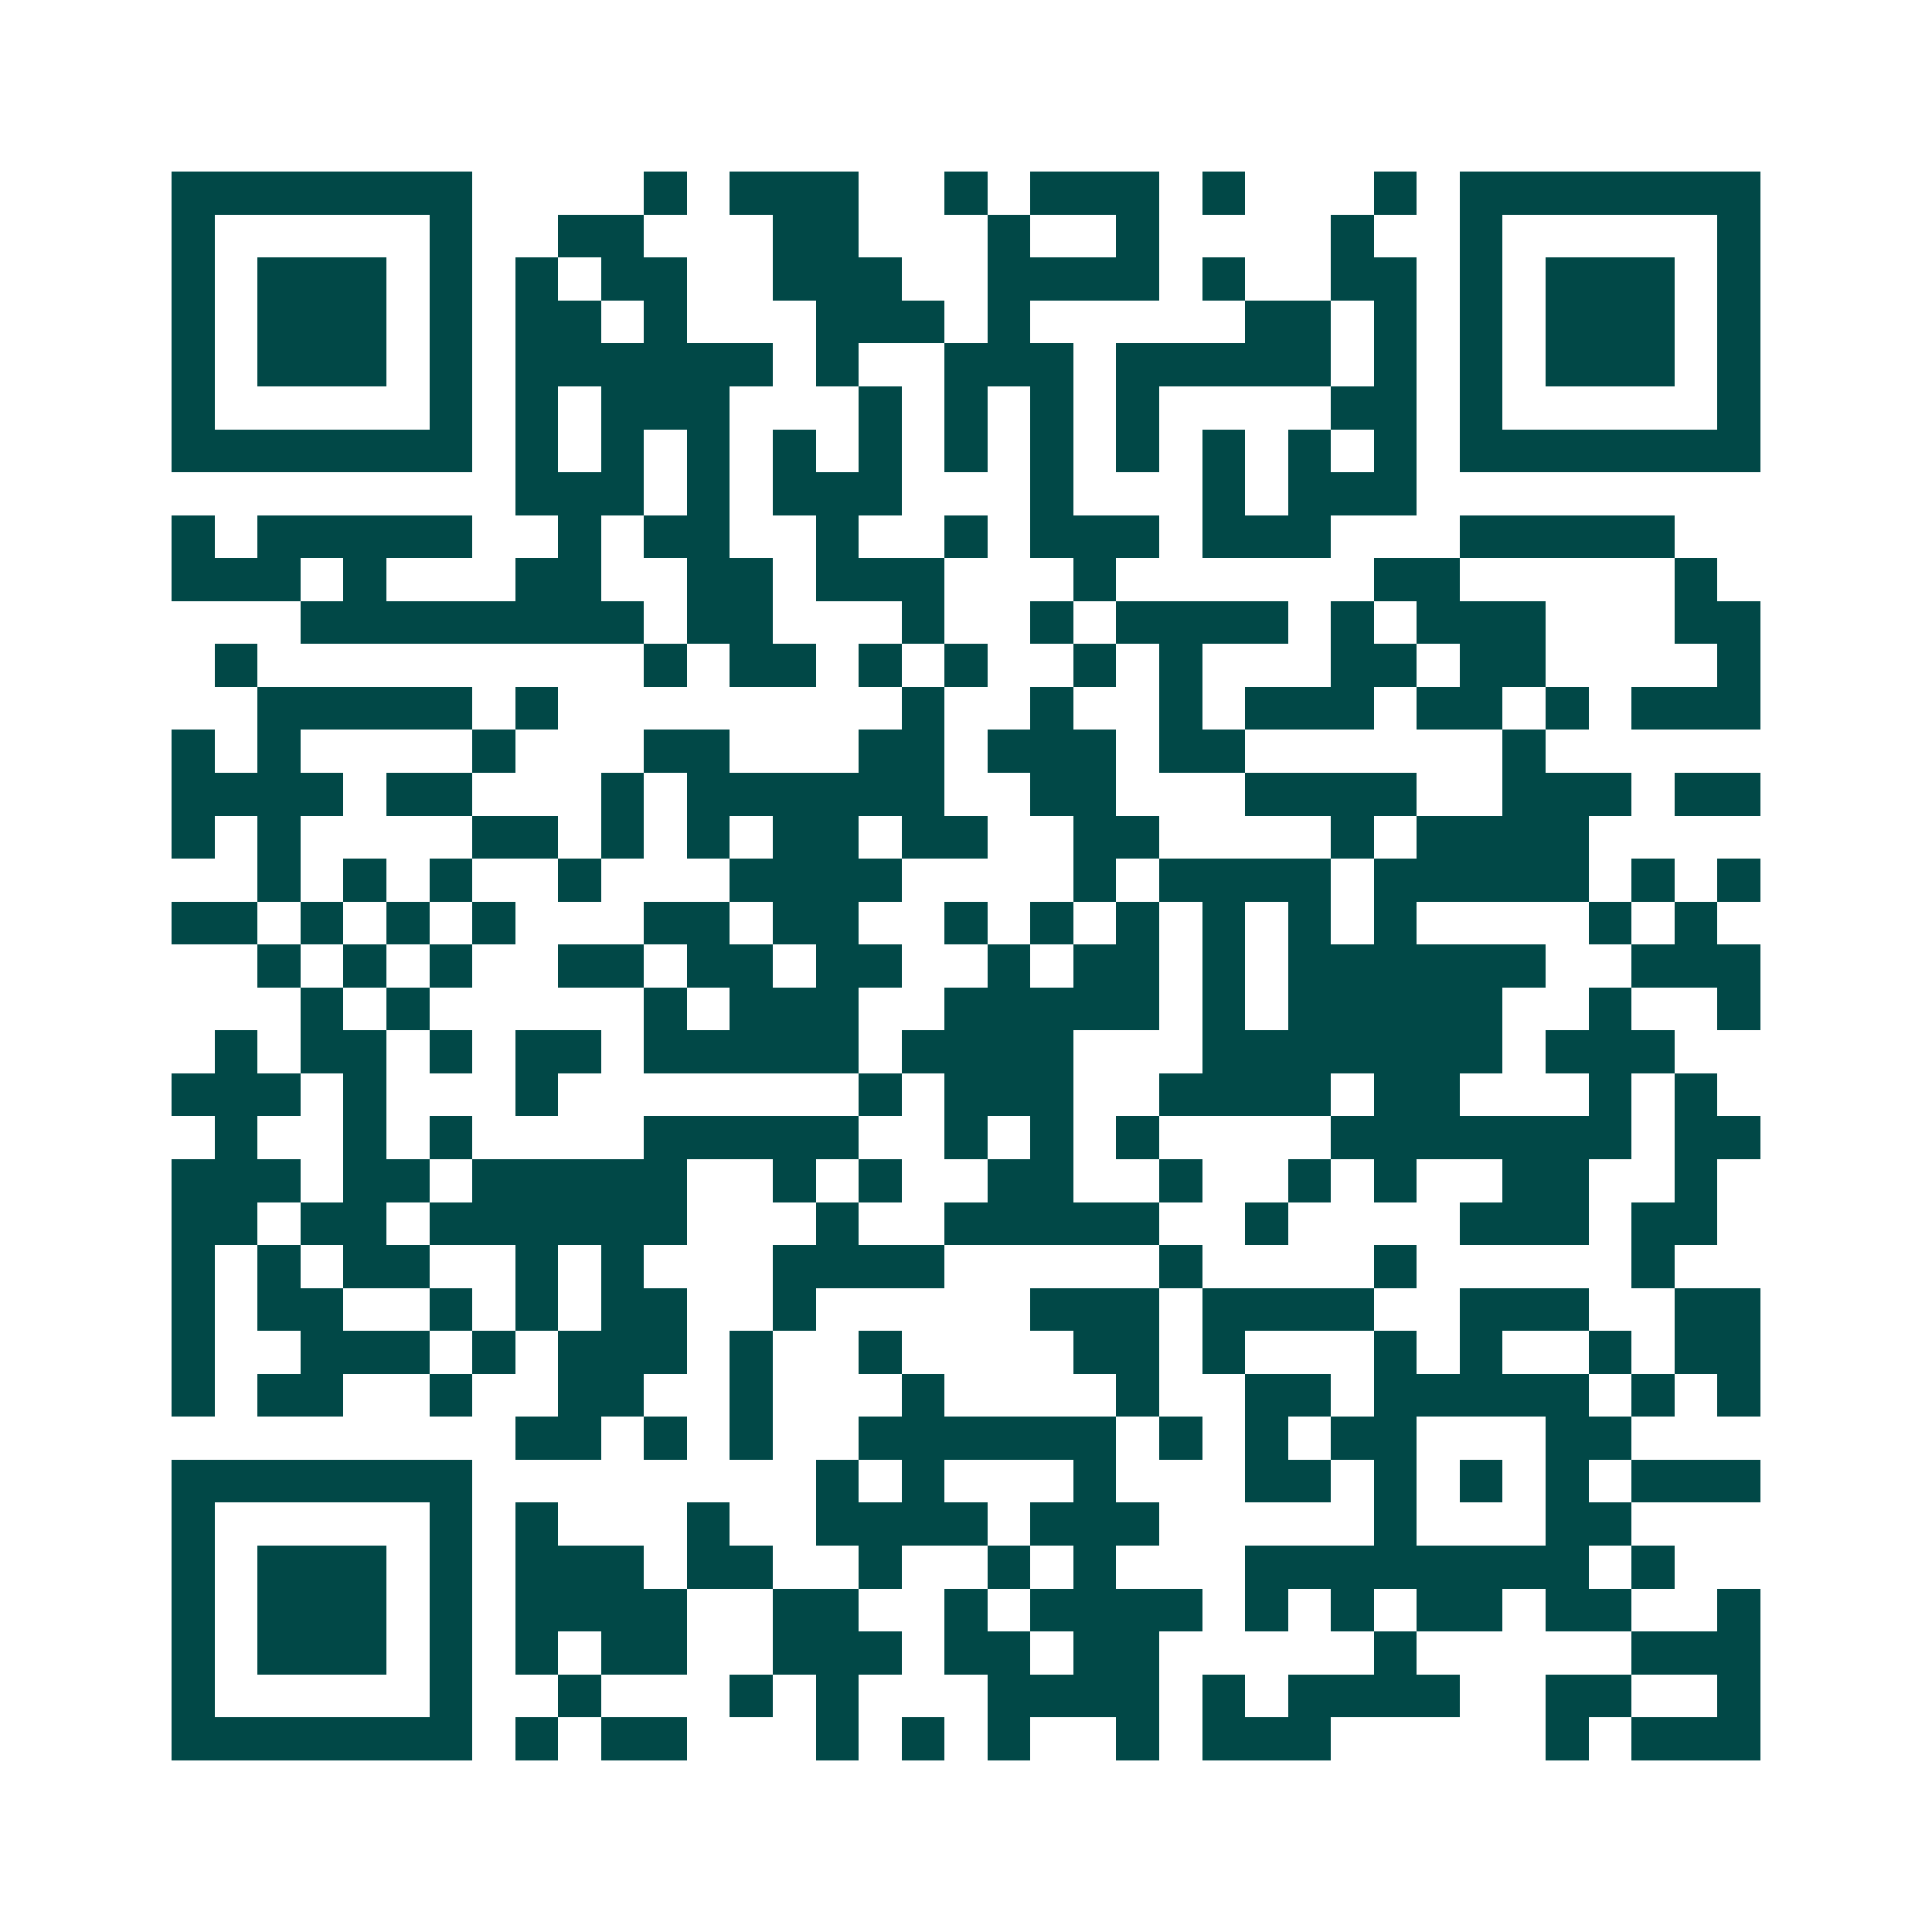 <svg xmlns="http://www.w3.org/2000/svg" width="200" height="200" viewBox="0 0 45 45" shape-rendering="crispEdges"><path fill="#ffffff" d="M0 0h45v45H0z"/><path stroke="#014847" d="M4 4.5h7m4 0h1m1 0h3m2 0h1m1 0h3m1 0h1m3 0h1m1 0h7M4 5.5h1m5 0h1m2 0h2m3 0h2m3 0h1m2 0h1m4 0h1m2 0h1m5 0h1M4 6.5h1m1 0h3m1 0h1m1 0h1m1 0h2m2 0h3m2 0h4m1 0h1m2 0h2m1 0h1m1 0h3m1 0h1M4 7.5h1m1 0h3m1 0h1m1 0h2m1 0h1m3 0h3m1 0h1m5 0h2m1 0h1m1 0h1m1 0h3m1 0h1M4 8.5h1m1 0h3m1 0h1m1 0h6m1 0h1m2 0h3m1 0h5m1 0h1m1 0h1m1 0h3m1 0h1M4 9.5h1m5 0h1m1 0h1m1 0h3m3 0h1m1 0h1m1 0h1m1 0h1m4 0h2m1 0h1m5 0h1M4 10.5h7m1 0h1m1 0h1m1 0h1m1 0h1m1 0h1m1 0h1m1 0h1m1 0h1m1 0h1m1 0h1m1 0h1m1 0h7M12 11.5h3m1 0h1m1 0h3m3 0h1m3 0h1m1 0h3M4 12.5h1m1 0h5m2 0h1m1 0h2m2 0h1m2 0h1m1 0h3m1 0h3m3 0h5M4 13.5h3m1 0h1m3 0h2m2 0h2m1 0h3m3 0h1m6 0h2m5 0h1M7 14.5h8m1 0h2m3 0h1m2 0h1m1 0h4m1 0h1m1 0h3m3 0h2M5 15.5h1m9 0h1m1 0h2m1 0h1m1 0h1m2 0h1m1 0h1m3 0h2m1 0h2m4 0h1M6 16.5h5m1 0h1m8 0h1m2 0h1m2 0h1m1 0h3m1 0h2m1 0h1m1 0h3M4 17.5h1m1 0h1m4 0h1m3 0h2m3 0h2m1 0h3m1 0h2m6 0h1M4 18.5h4m1 0h2m3 0h1m1 0h6m2 0h2m3 0h4m2 0h3m1 0h2M4 19.5h1m1 0h1m4 0h2m1 0h1m1 0h1m1 0h2m1 0h2m2 0h2m4 0h1m1 0h4M6 20.5h1m1 0h1m1 0h1m2 0h1m3 0h4m4 0h1m1 0h4m1 0h5m1 0h1m1 0h1M4 21.5h2m1 0h1m1 0h1m1 0h1m3 0h2m1 0h2m2 0h1m1 0h1m1 0h1m1 0h1m1 0h1m1 0h1m4 0h1m1 0h1M6 22.5h1m1 0h1m1 0h1m2 0h2m1 0h2m1 0h2m2 0h1m1 0h2m1 0h1m1 0h6m2 0h3M7 23.5h1m1 0h1m5 0h1m1 0h3m2 0h5m1 0h1m1 0h5m2 0h1m2 0h1M5 24.5h1m1 0h2m1 0h1m1 0h2m1 0h5m1 0h4m3 0h7m1 0h3M4 25.5h3m1 0h1m3 0h1m7 0h1m1 0h3m2 0h4m1 0h2m3 0h1m1 0h1M5 26.5h1m2 0h1m1 0h1m4 0h5m2 0h1m1 0h1m1 0h1m4 0h7m1 0h2M4 27.5h3m1 0h2m1 0h5m2 0h1m1 0h1m2 0h2m2 0h1m2 0h1m1 0h1m2 0h2m2 0h1M4 28.5h2m1 0h2m1 0h6m3 0h1m2 0h5m2 0h1m4 0h3m1 0h2M4 29.5h1m1 0h1m1 0h2m2 0h1m1 0h1m3 0h4m5 0h1m4 0h1m5 0h1M4 30.5h1m1 0h2m2 0h1m1 0h1m1 0h2m2 0h1m5 0h3m1 0h4m2 0h3m2 0h2M4 31.5h1m2 0h3m1 0h1m1 0h3m1 0h1m2 0h1m4 0h2m1 0h1m3 0h1m1 0h1m2 0h1m1 0h2M4 32.5h1m1 0h2m2 0h1m2 0h2m2 0h1m3 0h1m4 0h1m2 0h2m1 0h5m1 0h1m1 0h1M12 33.5h2m1 0h1m1 0h1m2 0h6m1 0h1m1 0h1m1 0h2m3 0h2M4 34.5h7m8 0h1m1 0h1m3 0h1m3 0h2m1 0h1m1 0h1m1 0h1m1 0h3M4 35.5h1m5 0h1m1 0h1m3 0h1m2 0h4m1 0h3m5 0h1m3 0h2M4 36.5h1m1 0h3m1 0h1m1 0h3m1 0h2m2 0h1m2 0h1m1 0h1m3 0h8m1 0h1M4 37.5h1m1 0h3m1 0h1m1 0h4m2 0h2m2 0h1m1 0h4m1 0h1m1 0h1m1 0h2m1 0h2m2 0h1M4 38.5h1m1 0h3m1 0h1m1 0h1m1 0h2m2 0h3m1 0h2m1 0h2m5 0h1m5 0h3M4 39.5h1m5 0h1m2 0h1m3 0h1m1 0h1m3 0h4m1 0h1m1 0h4m2 0h2m2 0h1M4 40.5h7m1 0h1m1 0h2m3 0h1m1 0h1m1 0h1m2 0h1m1 0h3m5 0h1m1 0h3"/></svg>
